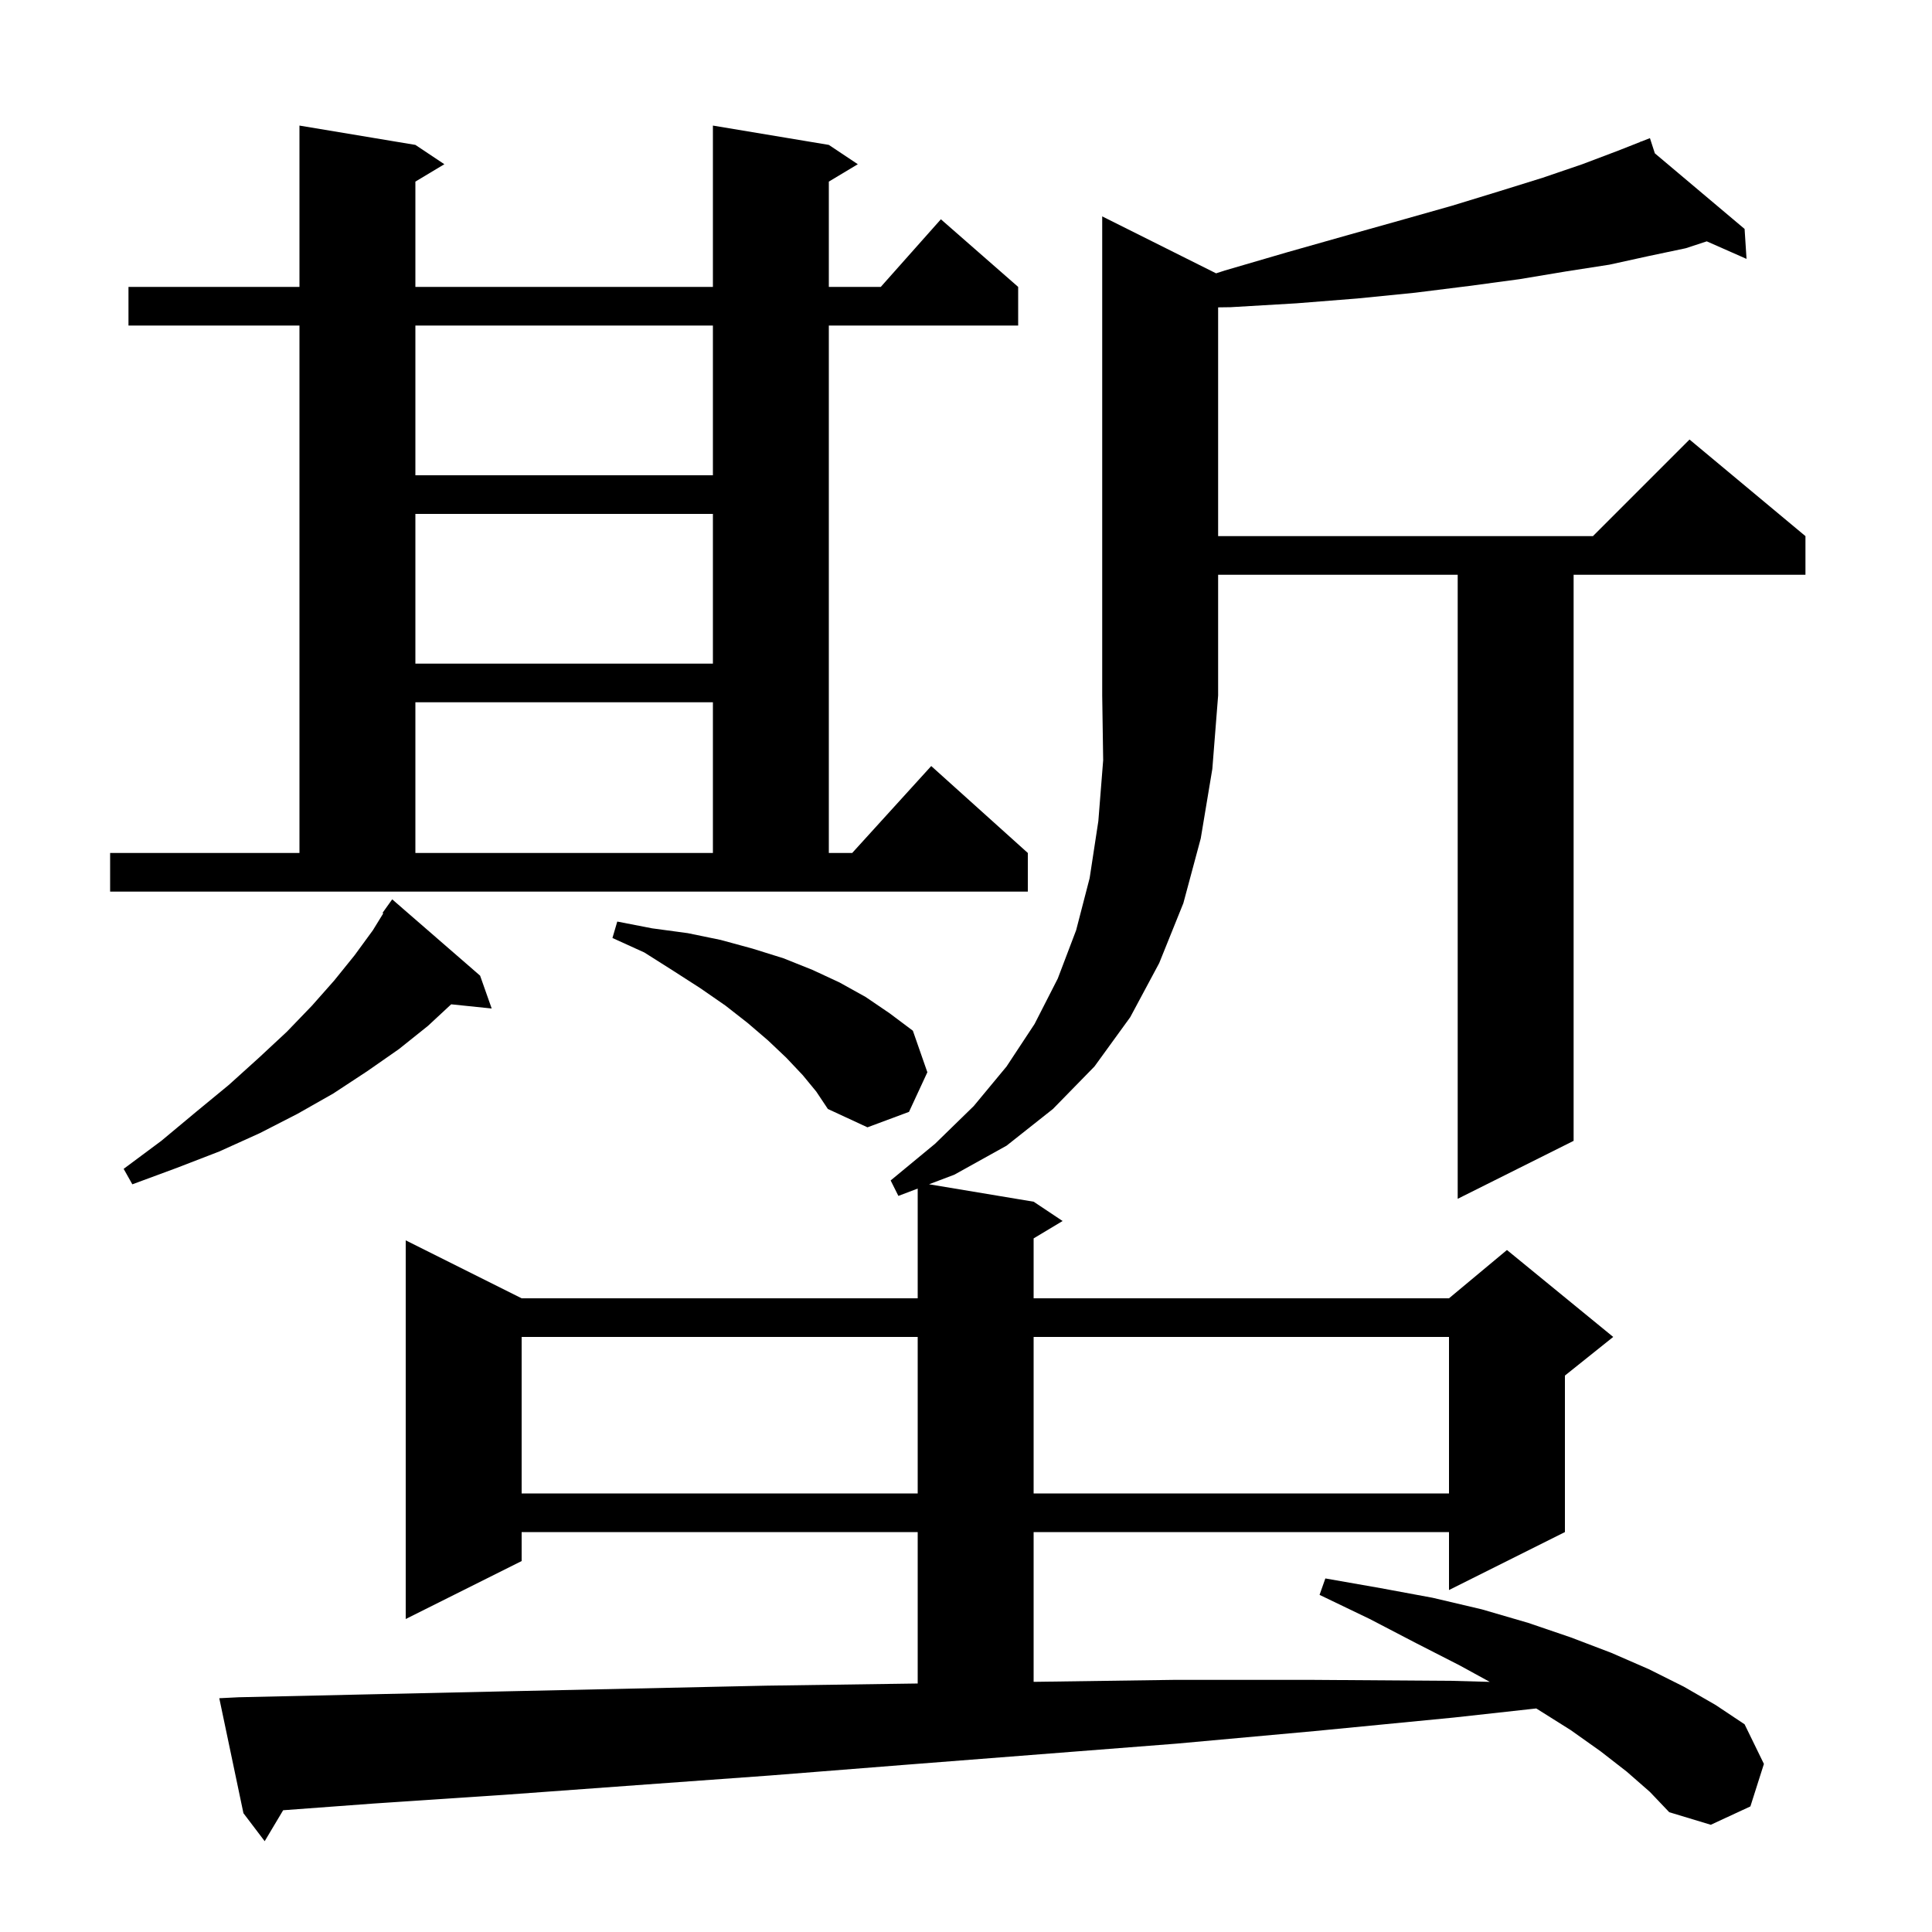<svg xmlns="http://www.w3.org/2000/svg" xmlns:xlink="http://www.w3.org/1999/xlink" version="1.1" baseProfile="full" viewBox="0 0 200 200" width="200" height="200">
<g fill="black">
<path d="M 168.4 183.4 L 165.7 181.3 L 162.6 179.1 L 159.1 176.9 L 159.029 176.859 L 150.5 177.8 L 136.1 179.2 L 121.8 180.5 L 93.6 182.7 L 79.7 183.8 L 65.9 184.8 L 52.2 185.8 L 38.7 186.7 L 29.312 187.395 L 27.4 190.6 L 25.2 187.7 L 22.7 175.8 L 24.7 175.7 L 38.1 175.4 L 51.7 175.1 L 79.3 174.5 L 95.0 174.276 L 95.0 158.6 L 54.0 158.6 L 54.0 161.6 L 42.0 167.6 L 42.0 128.4 L 54.0 134.4 L 95.0 134.4 L 95.0 123.041 L 93.0 123.8 L 92.2 122.2 L 96.8 118.4 L 100.8 114.5 L 104.2 110.4 L 107.1 106.0 L 109.5 101.3 L 111.4 96.3 L 112.8 90.9 L 113.7 85.0 L 114.2 78.7 L 114.1 72.0 L 114.1 22.4 L 125.889 28.295 L 126.8 28.0 L 133.3 26.1 L 139.3 24.4 L 145.0 22.8 L 150.3 21.3 L 155.2 19.8 L 159.7 18.4 L 163.8 17.0 L 167.5 15.6 L 169.834 14.681 L 169.8 14.6 L 169.876 14.664 L 170.8 14.3 L 171.31 15.873 L 180.6 23.7 L 180.8 26.8 L 176.684 24.984 L 174.5 25.7 L 170.7 26.5 L 166.6 27.4 L 162.1 28.1 L 157.3 28.9 L 152.1 29.6 L 146.5 30.3 L 140.5 30.9 L 134.2 31.4 L 127.4 31.8 L 126.1 31.818 L 126.1 55.5 L 164.9 55.5 L 174.9 45.5 L 186.9 55.5 L 186.9 59.5 L 162.9 59.5 L 162.9 118.1 L 150.9 124.1 L 150.9 59.5 L 126.1 59.5 L 126.1 72.0 L 125.5 79.6 L 124.3 86.8 L 122.5 93.5 L 120.0 99.7 L 117.0 105.3 L 113.3 110.4 L 109.0 114.8 L 104.2 118.6 L 98.8 121.6 L 96.175 122.596 L 107.0 124.4 L 110.0 126.4 L 107.0 128.2 L 107.0 134.4 L 150.0 134.4 L 156.0 129.4 L 167.0 138.4 L 162.0 142.4 L 162.0 158.6 L 150.0 164.6 L 150.0 158.6 L 107.0 158.6 L 107.0 174.104 L 107.3 174.1 L 121.5 173.9 L 135.9 173.9 L 150.3 174.0 L 154.218 174.107 L 151.1 172.4 L 146.6 170.1 L 141.8 167.6 L 136.6 165.1 L 137.2 163.4 L 142.9 164.4 L 148.3 165.4 L 153.4 166.6 L 158.2 168.0 L 162.6 169.5 L 166.8 171.1 L 170.7 172.8 L 174.3 174.6 L 177.6 176.5 L 180.6 178.5 L 182.6 182.6 L 181.2 187.0 L 177.1 188.9 L 172.8 187.6 L 170.8 185.5 Z M 54.0 138.4 L 54.0 154.6 L 95.0 154.6 L 95.0 138.4 Z M 107.0 138.4 L 107.0 154.6 L 150.0 154.6 L 150.0 138.4 Z M 49.7 101.0 L 50.9 104.4 L 46.706 103.966 L 44.3 106.2 L 41.3 108.6 L 38.0 110.9 L 34.5 113.2 L 30.8 115.3 L 26.9 117.3 L 22.7 119.2 L 18.3 120.9 L 13.7 122.6 L 12.8 121.0 L 16.7 118.1 L 20.3 115.1 L 23.7 112.3 L 26.8 109.5 L 29.7 106.8 L 32.3 104.1 L 34.6 101.5 L 36.7 98.9 L 38.6 96.3 L 39.677 94.55 L 39.6 94.5 L 40.6 93.1 Z M 83.1 111.3 L 81.4 109.5 L 79.5 107.7 L 77.4 105.9 L 75.1 104.1 L 72.5 102.3 L 69.7 100.5 L 66.7 98.6 L 63.4 97.1 L 63.9 95.4 L 67.5 96.1 L 71.2 96.6 L 74.6 97.3 L 77.9 98.2 L 81.1 99.2 L 84.1 100.4 L 86.9 101.7 L 89.6 103.2 L 92.1 104.9 L 94.5 106.7 L 96.0 111.0 L 94.1 115.1 L 89.8 116.7 L 85.7 114.8 L 84.5 113.0 Z M 11.4 88.3 L 31.0 88.3 L 31.0 33.7 L 13.3 33.7 L 13.3 29.7 L 31.0 29.7 L 31.0 13.0 L 43.0 15.0 L 46.0 17.0 L 43.0 18.8 L 43.0 29.7 L 73.8 29.7 L 73.8 13.0 L 85.8 15.0 L 88.8 17.0 L 85.8 18.8 L 85.8 29.7 L 91.178 29.7 L 97.4 22.7 L 105.4 29.7 L 105.4 33.7 L 85.8 33.7 L 85.8 88.3 L 88.218 88.3 L 96.4 79.3 L 106.4 88.3 L 106.4 92.3 L 11.4 92.3 Z M 43.0 72.7 L 43.0 88.3 L 73.8 88.3 L 73.8 72.7 Z M 43.0 53.2 L 43.0 68.7 L 73.8 68.7 L 73.8 53.2 Z M 43.0 33.7 L 43.0 49.2 L 73.8 49.2 L 73.8 33.7 Z " />
</g>
</svg>
